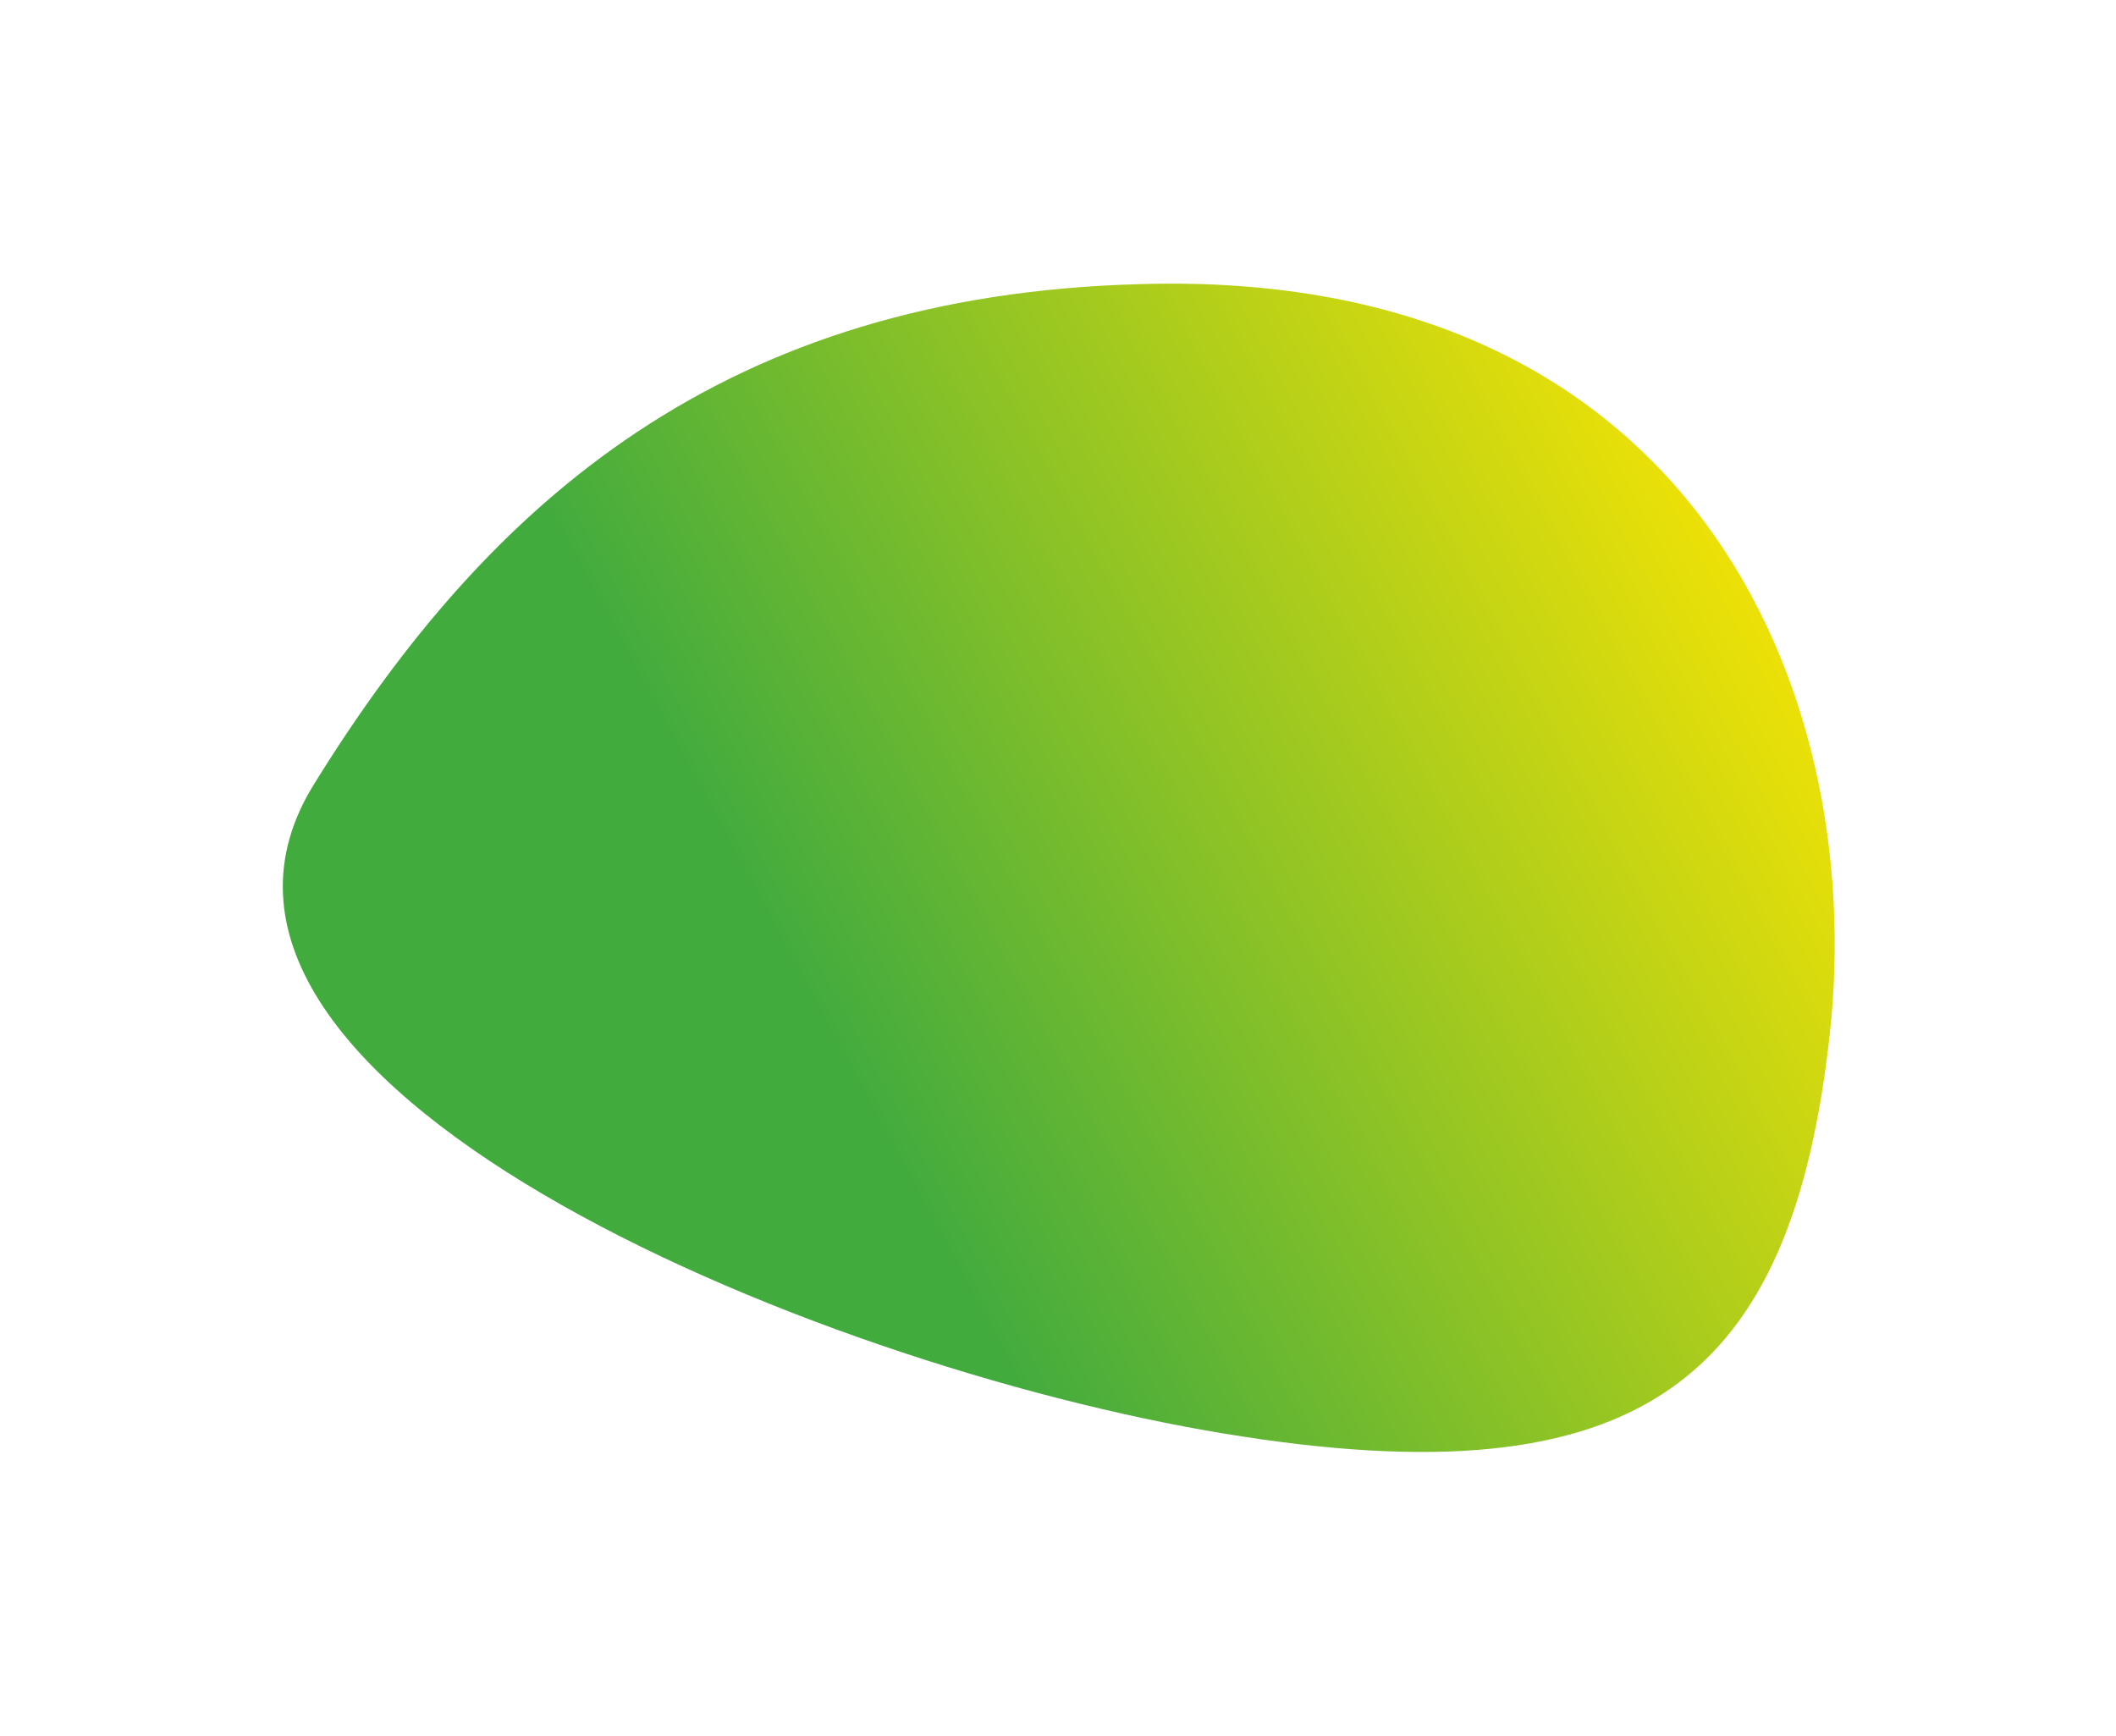 <svg width="602" height="494" viewBox="0 0 602 494" fill="none" xmlns="http://www.w3.org/2000/svg">
<g style="mix-blend-mode:lighten" filter="url(#filter0_f_15_10)">
<path d="M520.585 294.037C509.828 392.181 467.569 427.461 348.487 407.883C229.404 388.304 36.493 307.423 89.468 222.889C139.284 142.441 206.254 83.898 324.66 80.822C480.896 76.27 531.342 195.894 520.585 294.037Z" fill="url(#paint0_linear_15_10)"/>
</g>
<defs>
<filter id="filter0_f_15_10" x="0.459" y="0.696" width="601.515" height="492.382" filterUnits="userSpaceOnUse" color-interpolation-filters="sRGB">
<feFlood flood-opacity="0" result="BackgroundImageFix"/>
<feBlend mode="normal" in="SourceGraphic" in2="BackgroundImageFix" result="shape"/>
<feGaussianBlur stdDeviation="40" result="effect1_foregroundBlur_15_10"/>
</filter>
<linearGradient id="paint0_linear_15_10" x1="113.728" y1="274.901" x2="456.306" y2="90.4" gradientUnits="userSpaceOnUse">
<stop offset="0.25" stop-color="#42AB3E"/>
<stop offset="1" stop-color="#EDE107"/>
</linearGradient>
</defs>
</svg>
